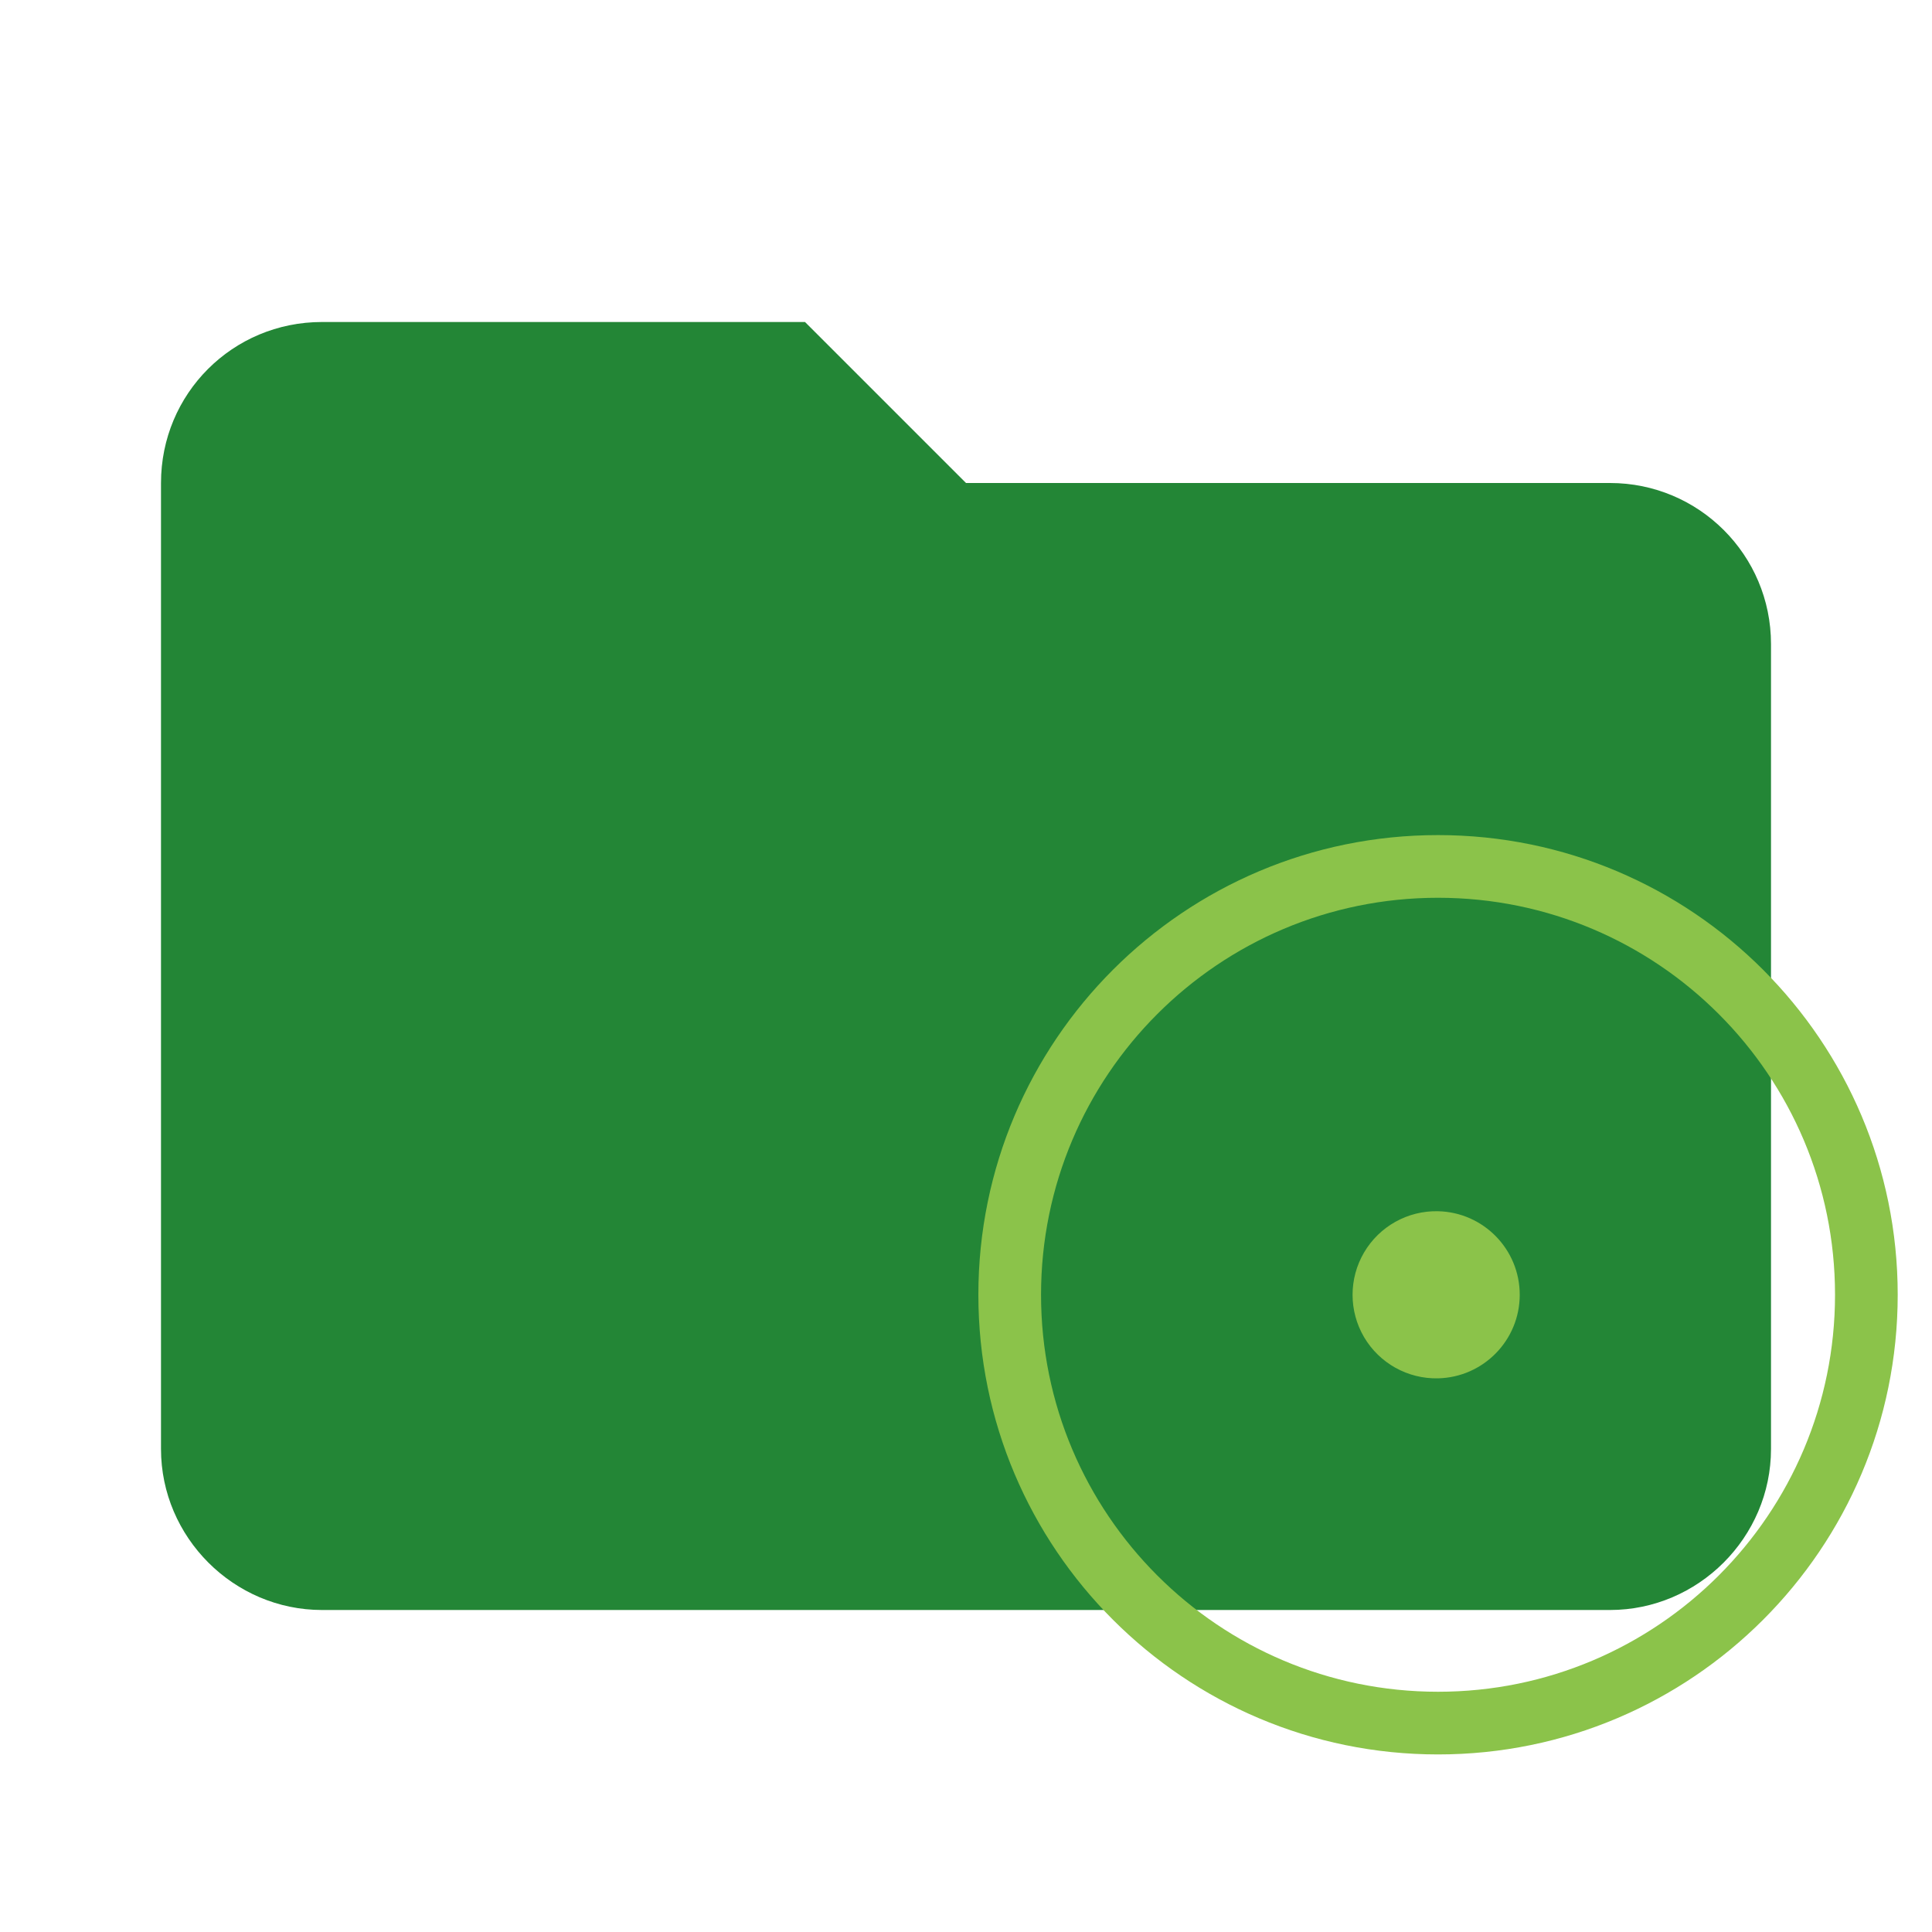 <?xml version="1.0" encoding="UTF-8" standalone="no" ?>
<!DOCTYPE svg PUBLIC "-//W3C//DTD SVG 1.1//EN" "http://www.w3.org/Graphics/SVG/1.1/DTD/svg11.dtd">
<svg xmlns="http://www.w3.org/2000/svg" xmlns:xlink="http://www.w3.org/1999/xlink" version="1.1" width="1080" height="1080" viewBox="0 0 1080 1080" xml:space="preserve">
<desc>Created with Fabric.js 5.2.4</desc>
<defs>
</defs>
<g transform="matrix(1 0 0 1 540 540)" id="59755672-77f7-44d1-b564-0167ee6a520a"  >
<rect style="stroke: none; stroke-width: 1; stroke-dasharray: none; stroke-linecap: butt; stroke-dashoffset: 0; stroke-linejoin: miter; stroke-miterlimit: 4; fill: rgb(255,255,255); fill-rule: nonzero; opacity: 1; visibility: hidden;" vector-effect="non-scaling-stroke"  x="-540" y="-540" rx="0" ry="0" width="1080" height="1080" />
</g>
<g transform="matrix(1 0 0 1 540 540)" id="428b9443-3e51-4933-a072-54f76c098723"  >
</g>
<g transform="matrix(45 0 0 45 540 540)"  >
<path style="stroke: none; stroke-width: 1; stroke-dasharray: none; stroke-linecap: butt; stroke-dashoffset: 0; stroke-linejoin: round; stroke-miterlimit: 1.414; fill: rgb(35,134,54); fill-rule: nonzero; opacity: 1;"  transform=" translate(-12, -12)" d="M 10 4 L 4 4 C 2.89 4 2 4.89 2 6 L 2 18 C 2 19.097 2.903 20 4 20 L 20 20 C 21.097 20 22 19.097 22 18 L 22 8 C 22 6.895 21.105 6 20 6 L 12 6 L 10 4 z" stroke-linecap="round" />
</g>
<g transform="matrix(NaN NaN NaN NaN 0 0)"  >
<g style=""   >
</g>
</g>
<g transform="matrix(23.36 0 0 23.36 803.87 723.78)"  >
<path style="stroke: rgb(35,134,54); stroke-width: 0; stroke-dasharray: none; stroke-linecap: butt; stroke-dashoffset: 0; stroke-linejoin: round; stroke-miterlimit: 1.414; fill: rgb(139,195,74); fill-rule: evenodd; opacity: 1;"  transform=" translate(-12, -12)" d="M 12 1 C 18.075 1 23 5.925 23 12 C 23 18.075 18.075 23 12 23 C 5.925 23 1 18.075 1 12 C 1 5.925 5.925 1 12 1 z M 2.5 12 C 2.5 17.247 6.753 21.5 12 21.5 C 17.247 21.5 21.5 17.247 21.5 12 C 21.5 6.753 17.247 2.5 12 2.5 C 6.753 2.5 2.5 6.753 2.5 12 z M 12 14 C 11.275 14.016 10.598 13.639 10.23 13.014 C 9.863 12.389 9.863 11.613 10.23 10.988 C 10.597 10.363 11.274 9.985 11.999 10.001 C 13.086 10.025 13.955 10.913 13.955 12 C 13.955 13.087 13.087 13.975 12 14 z" stroke-linecap="round" />
</g>
</svg>